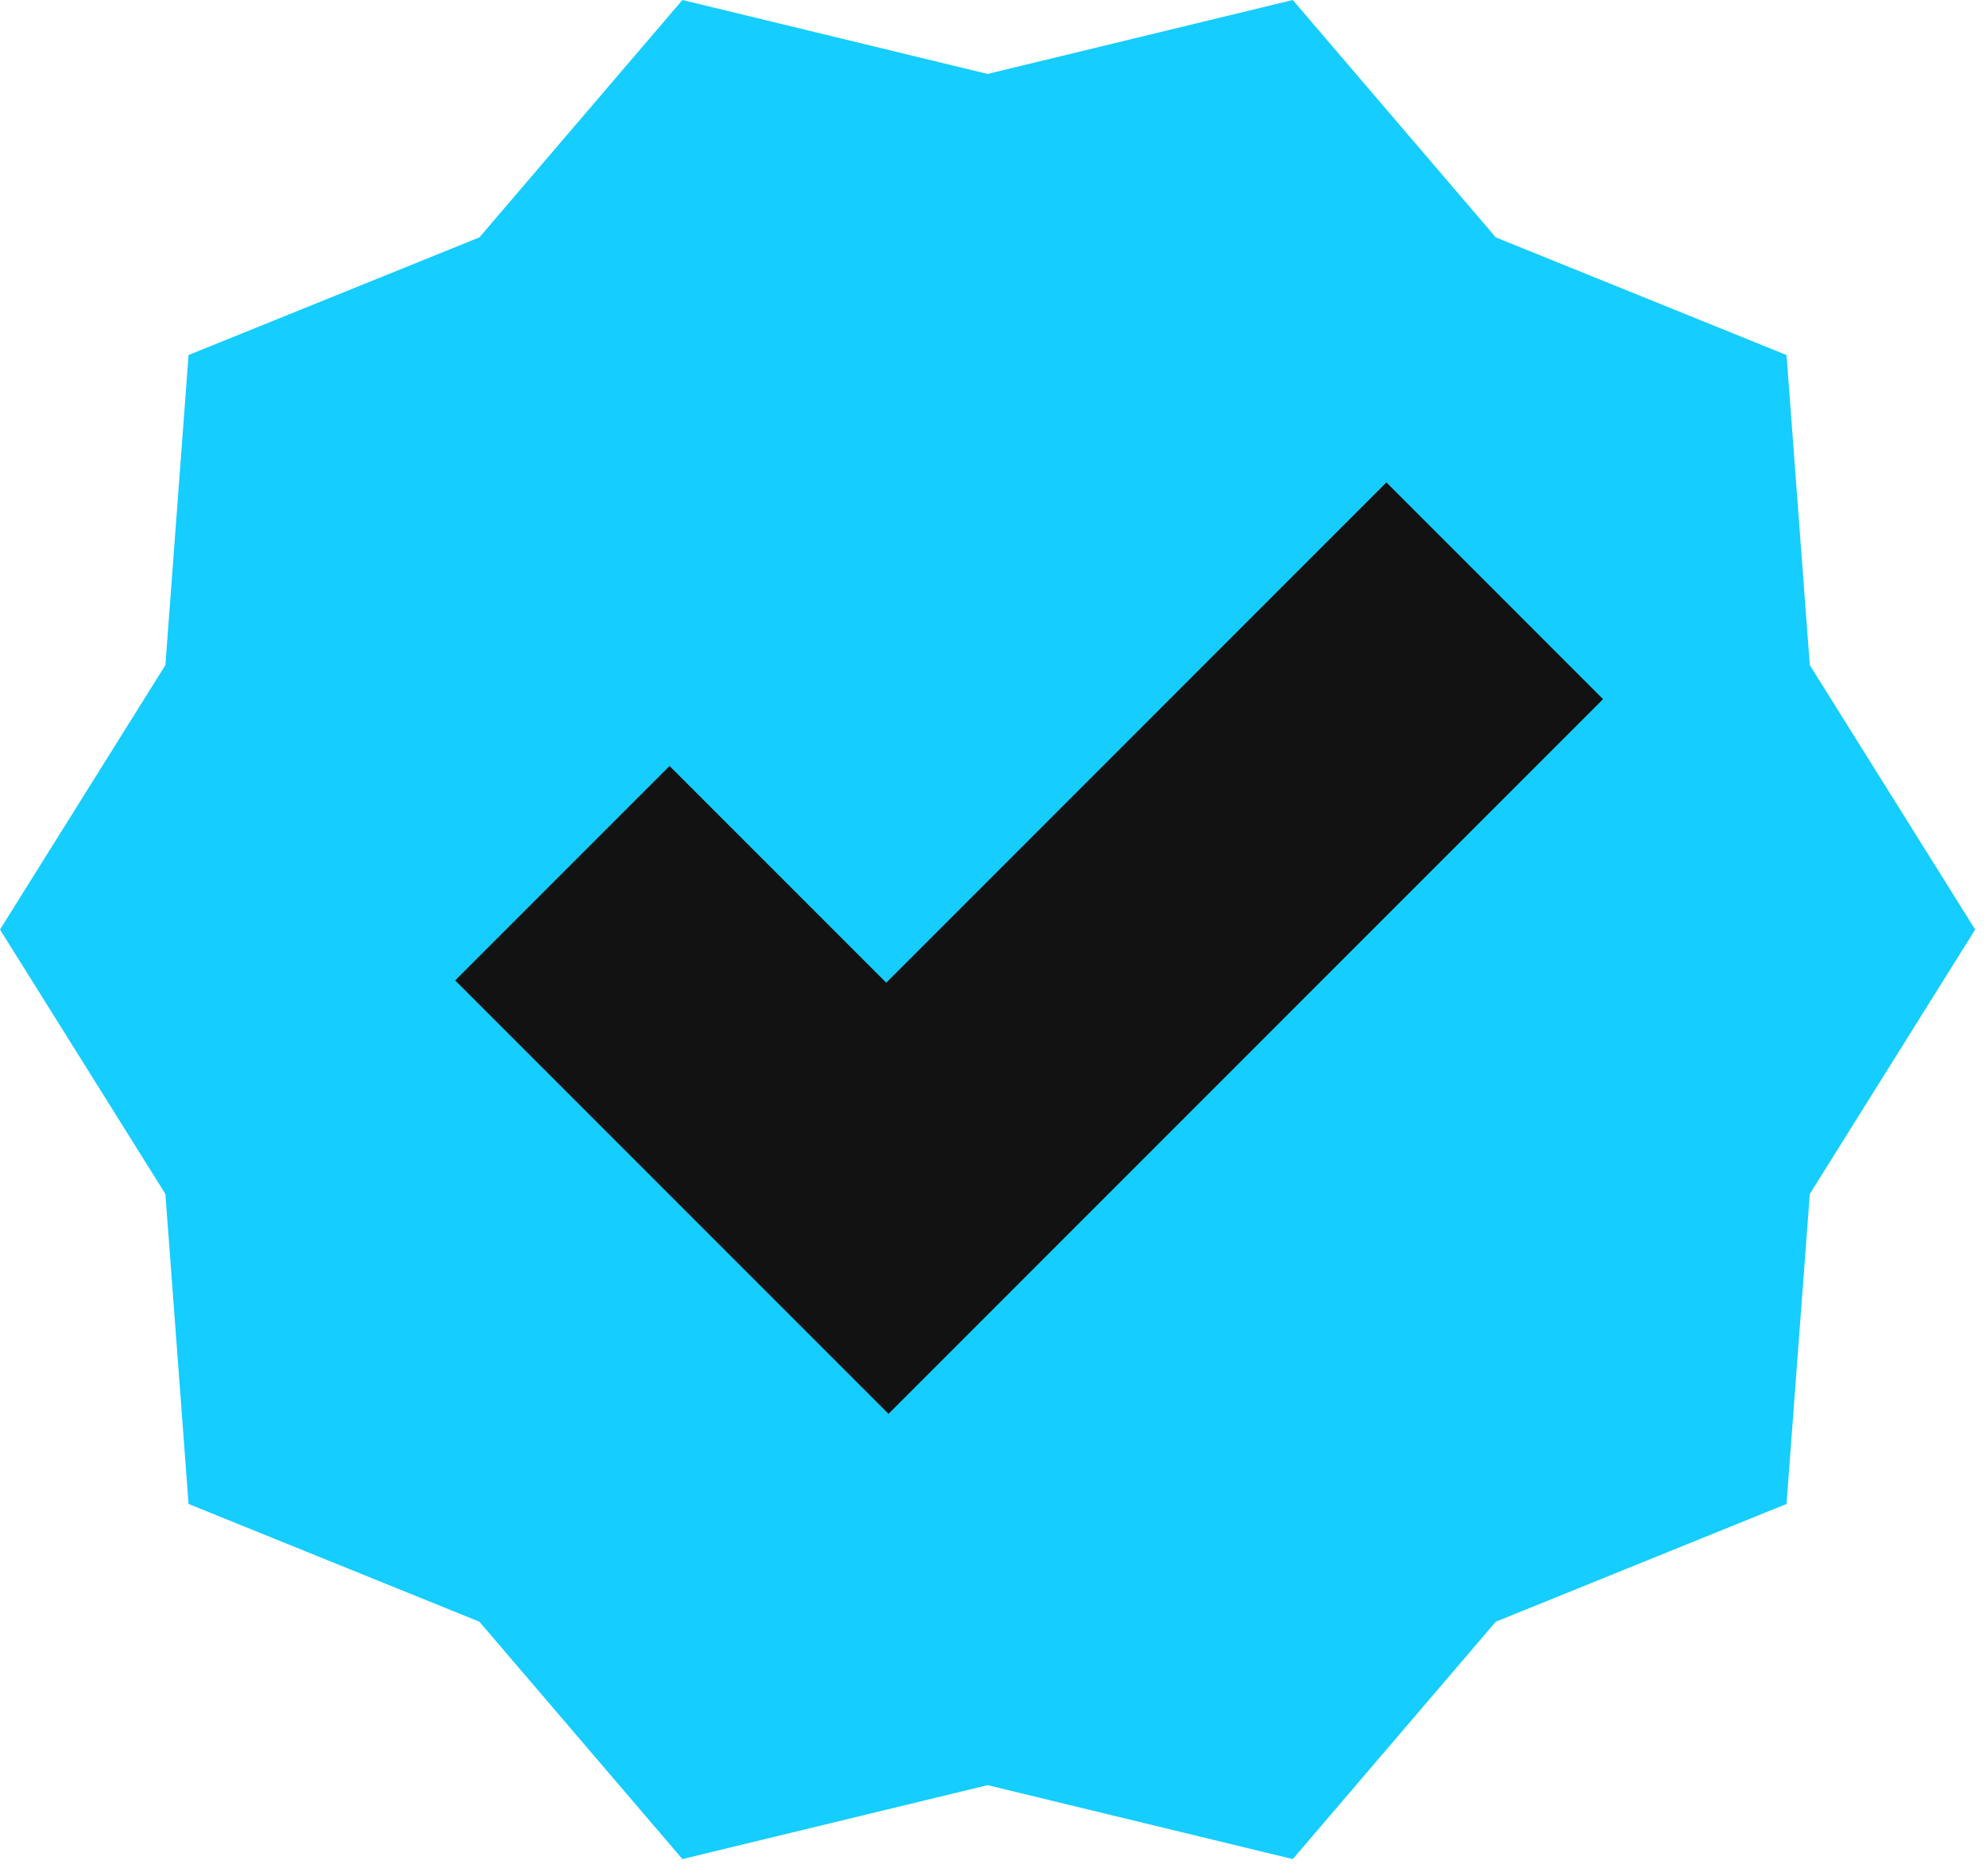 <?xml version="1.0" encoding="UTF-8"?>
<svg width="18px" height="17px" viewBox="0 0 18 17" version="1.1" xmlns="http://www.w3.org/2000/svg" xmlns:xlink="http://www.w3.org/1999/xlink">
    <g id="Page-1" stroke="none" stroke-width="0" fill="none" fill-rule="evenodd">
        <g id="4-verified-channelTooltip" transform="translate(-576, -384)">
            <g id="Group" transform="translate(576, 384)">
                <g id="Group-3" fill="#15CDFF">
                    <polygon id="sprocket" points="8.951 16.176 6.185 16.846 4.345 14.695 1.709 13.628 1.499 10.819 2.85993451e-13 8.423 1.499 6.027 1.709 3.217 4.345 2.151 6.185 4.92383911e-14 8.951 0.67 11.717 4.82947016e-14 13.557 2.151 16.192 3.217 16.403 6.027 17.902 8.423 16.403 10.819 16.192 13.628 13.557 14.695 11.717 16.846"></polygon>
                </g>
                <path d="M9.327,9.441 L9.327,3.03 L6.55,3.03 L6.55,10.815 L6.55,12.189 L12.104,12.189 L12.104,9.441 L9.327,9.441 Z" id="check" fill="#121212" transform="translate(9.327, 7.61) scale(-1, 1) rotate(-45) translate(-9.327, -7.61) "></path>
            </g>
        </g>
    </g>
</svg>